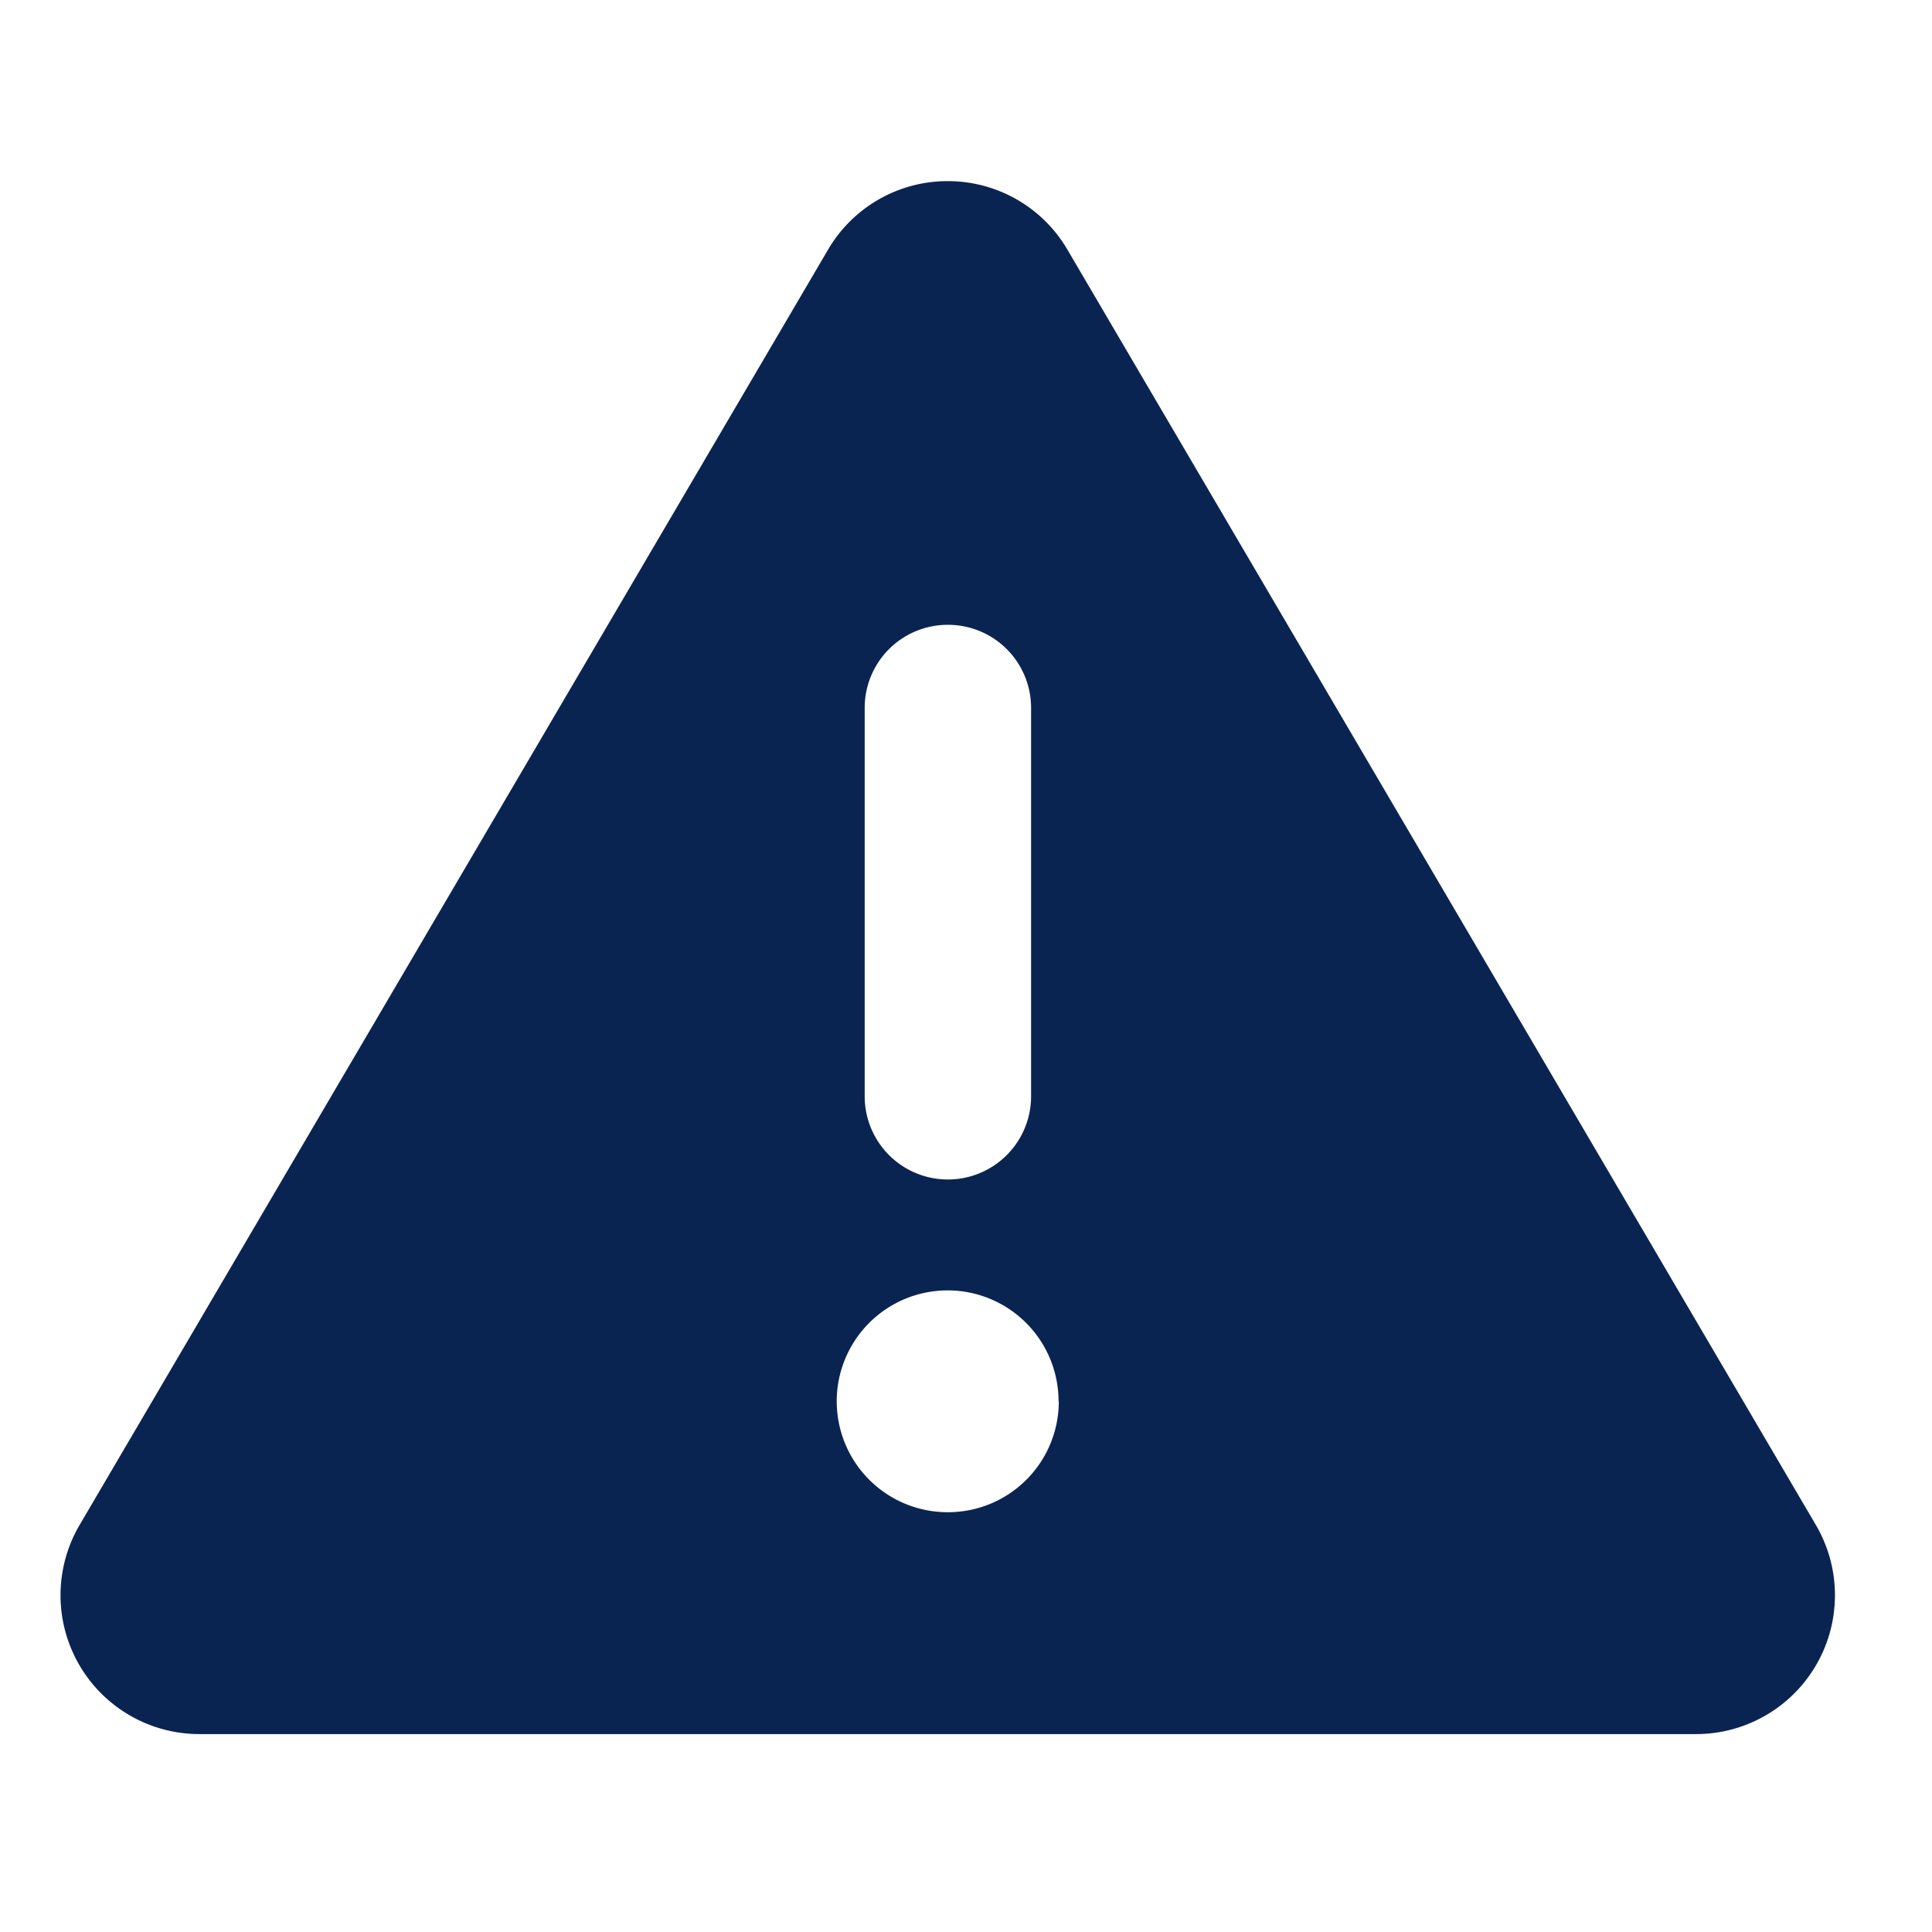 <svg xmlns="http://www.w3.org/2000/svg" width="32" height="32" viewBox="0 0 32 32">
    <defs>
        <clipPath id="87x1ntu88a">
            <path data-name="長方形 22536" style="fill:#0a2452" d="M0 0h29.394v25.722H0z"/>
        </clipPath>
    </defs>
    <g data-name="グループ 38544">
        <g data-name="グループ 38543" style="clip-path:url(#87x1ntu88a)" transform="translate(1 3)">
            <path data-name="パス 89011" d="M14.7 0a2.292 2.292 0 0 1 1.981 1.137l12.4 21.129a2.3 2.3 0 0 1-1.981 3.456H2.294a2.3 2.3 0 0 1-1.98-3.456l12.4-21.129A2.292 2.292 0 0 1 14.7 0m0 7.349a1.375 1.375 0 0 0-1.378 1.378v6.431a1.378 1.378 0 1 0 2.756 0V8.727A1.375 1.375 0 0 0 14.7 7.349m1.833 12.861a1.837 1.837 0 1 0-1.833 1.837 1.835 1.835 0 0 0 1.837-1.837" style="fill:#0a2452"/>
        </g>
    </g>
    <path data-name="長方形 22540" style="fill:none" d="M0 0h32v32H0z"/>
</svg>
